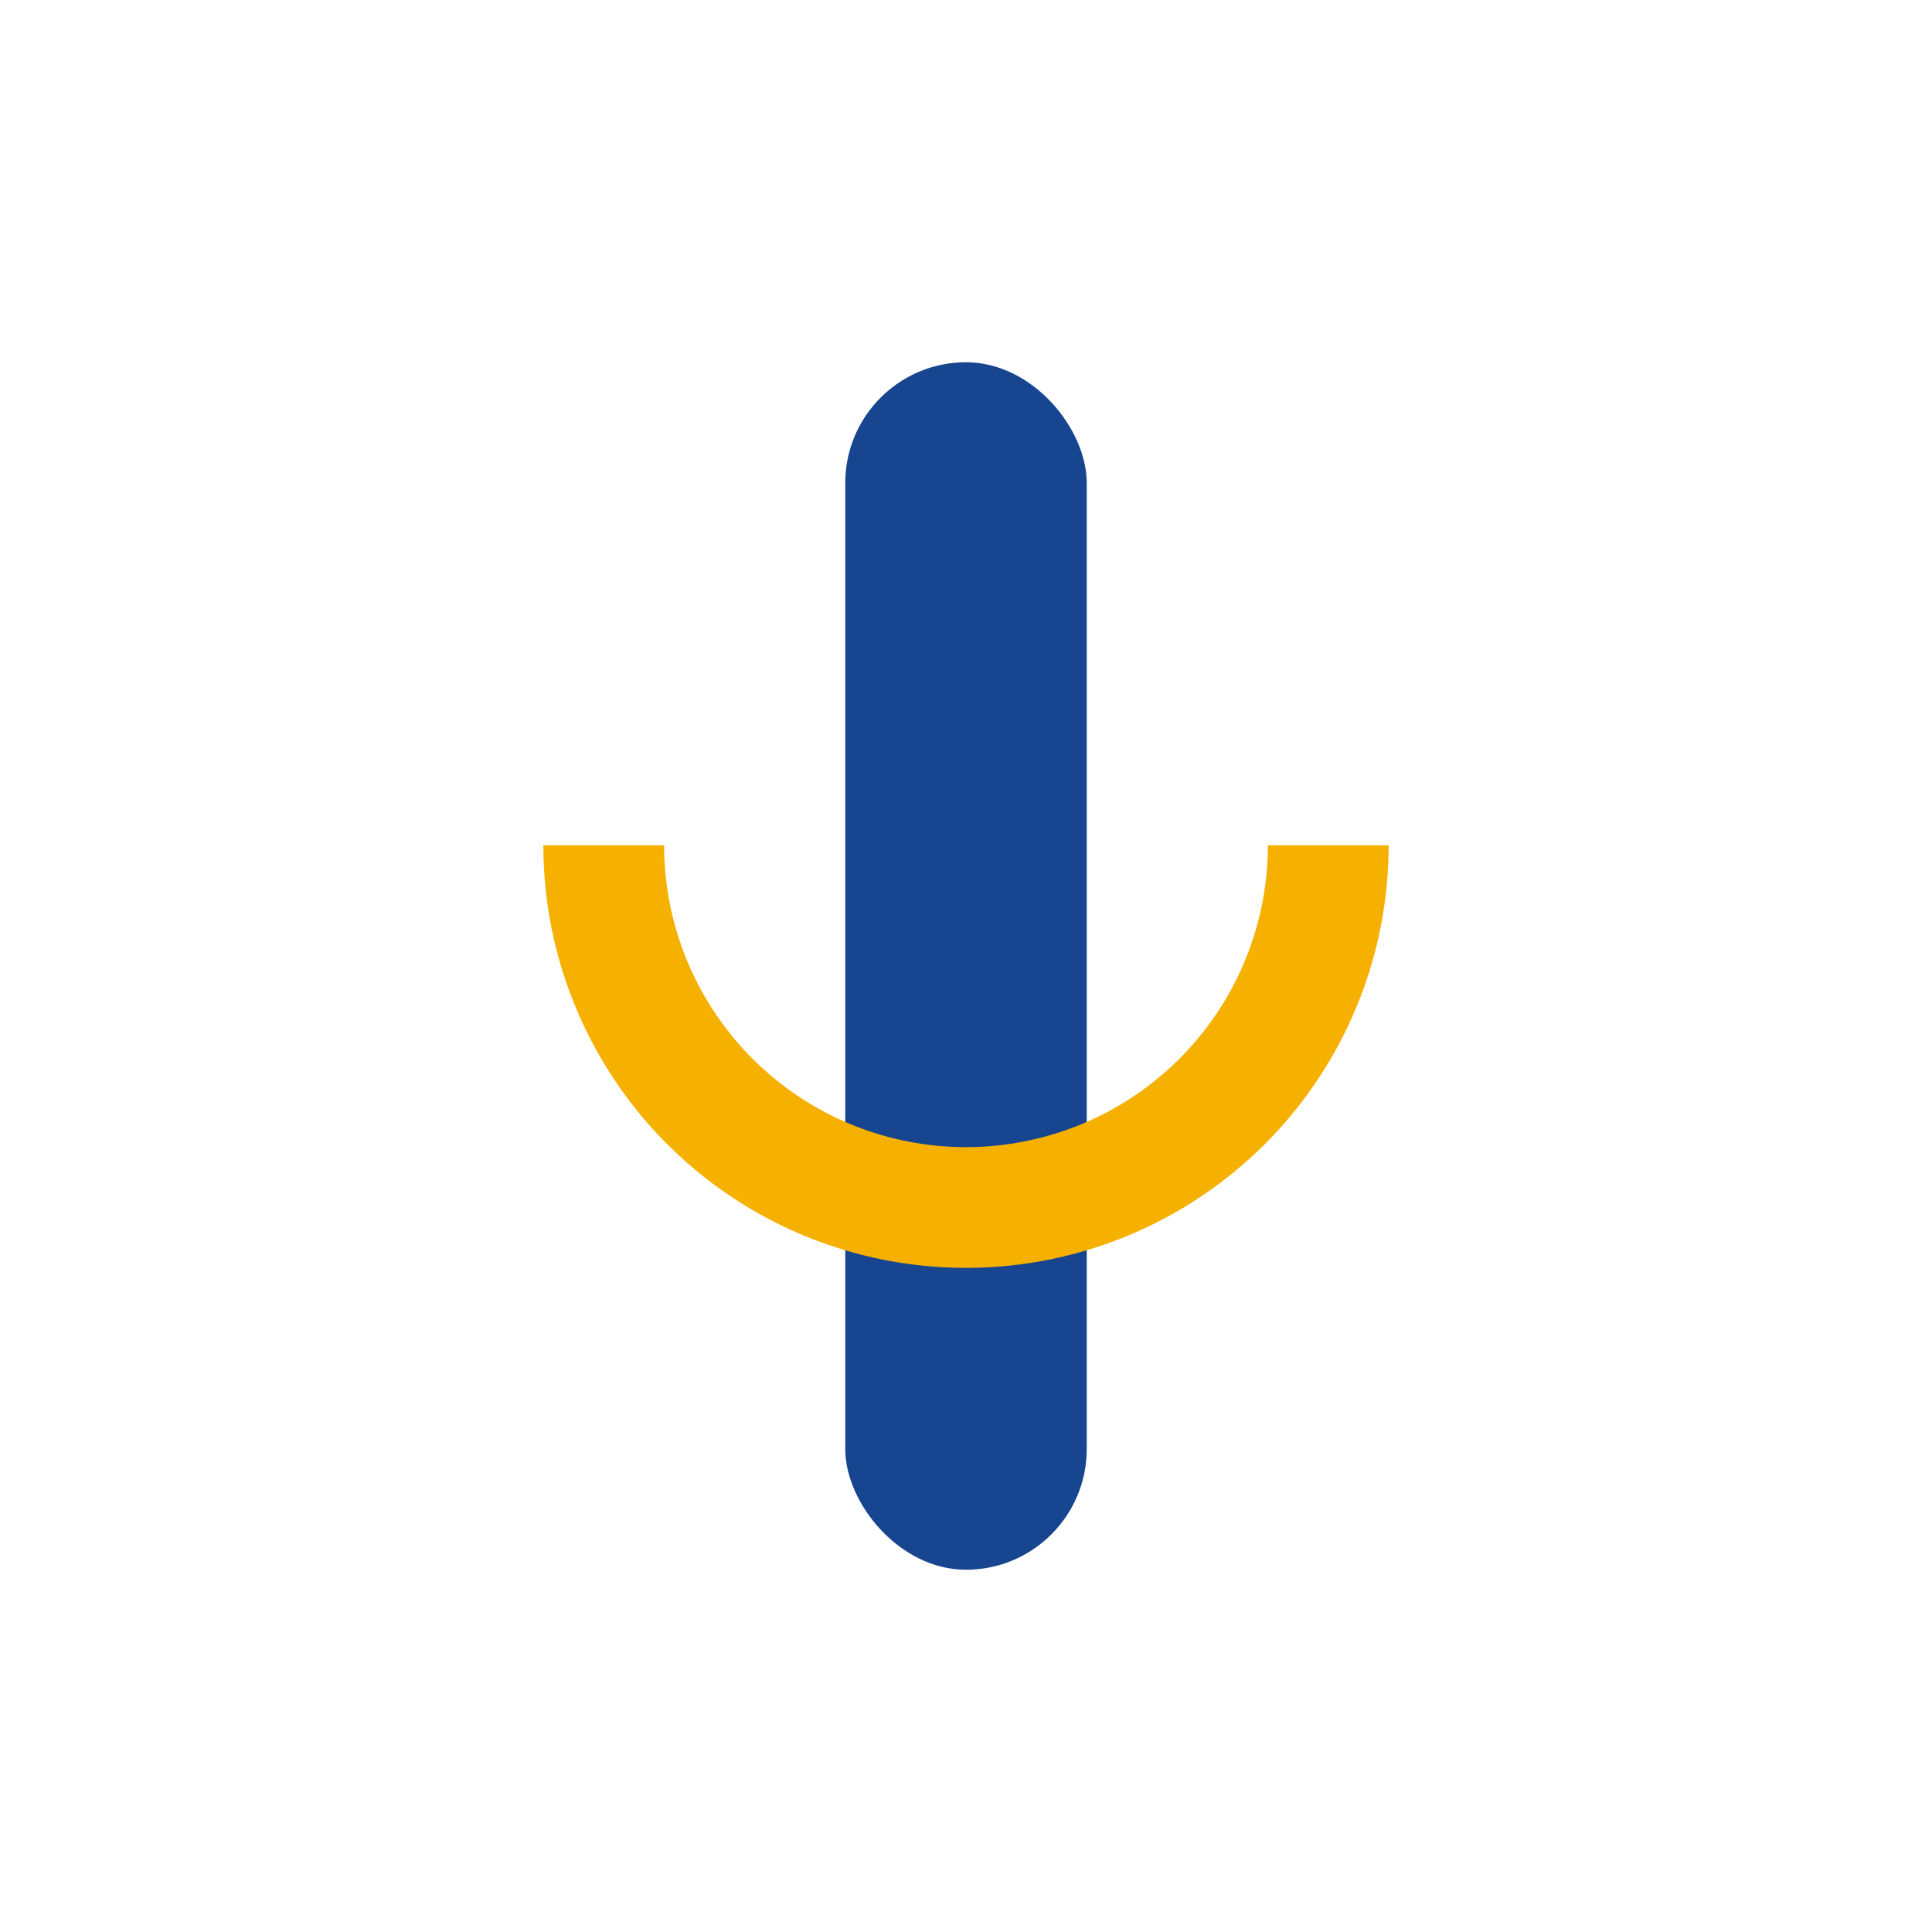 <?xml version="1.0" encoding="UTF-8"?>
<svg xmlns="http://www.w3.org/2000/svg" width="32" height="32" viewBox="0 0 32 32"><rect x="14" y="6" width="4" height="20" rx="2" fill="#17458F"/><path d="M22 14a6 6 0 0 1-12 0" stroke="#F6B100" stroke-width="2" fill="none"/></svg>